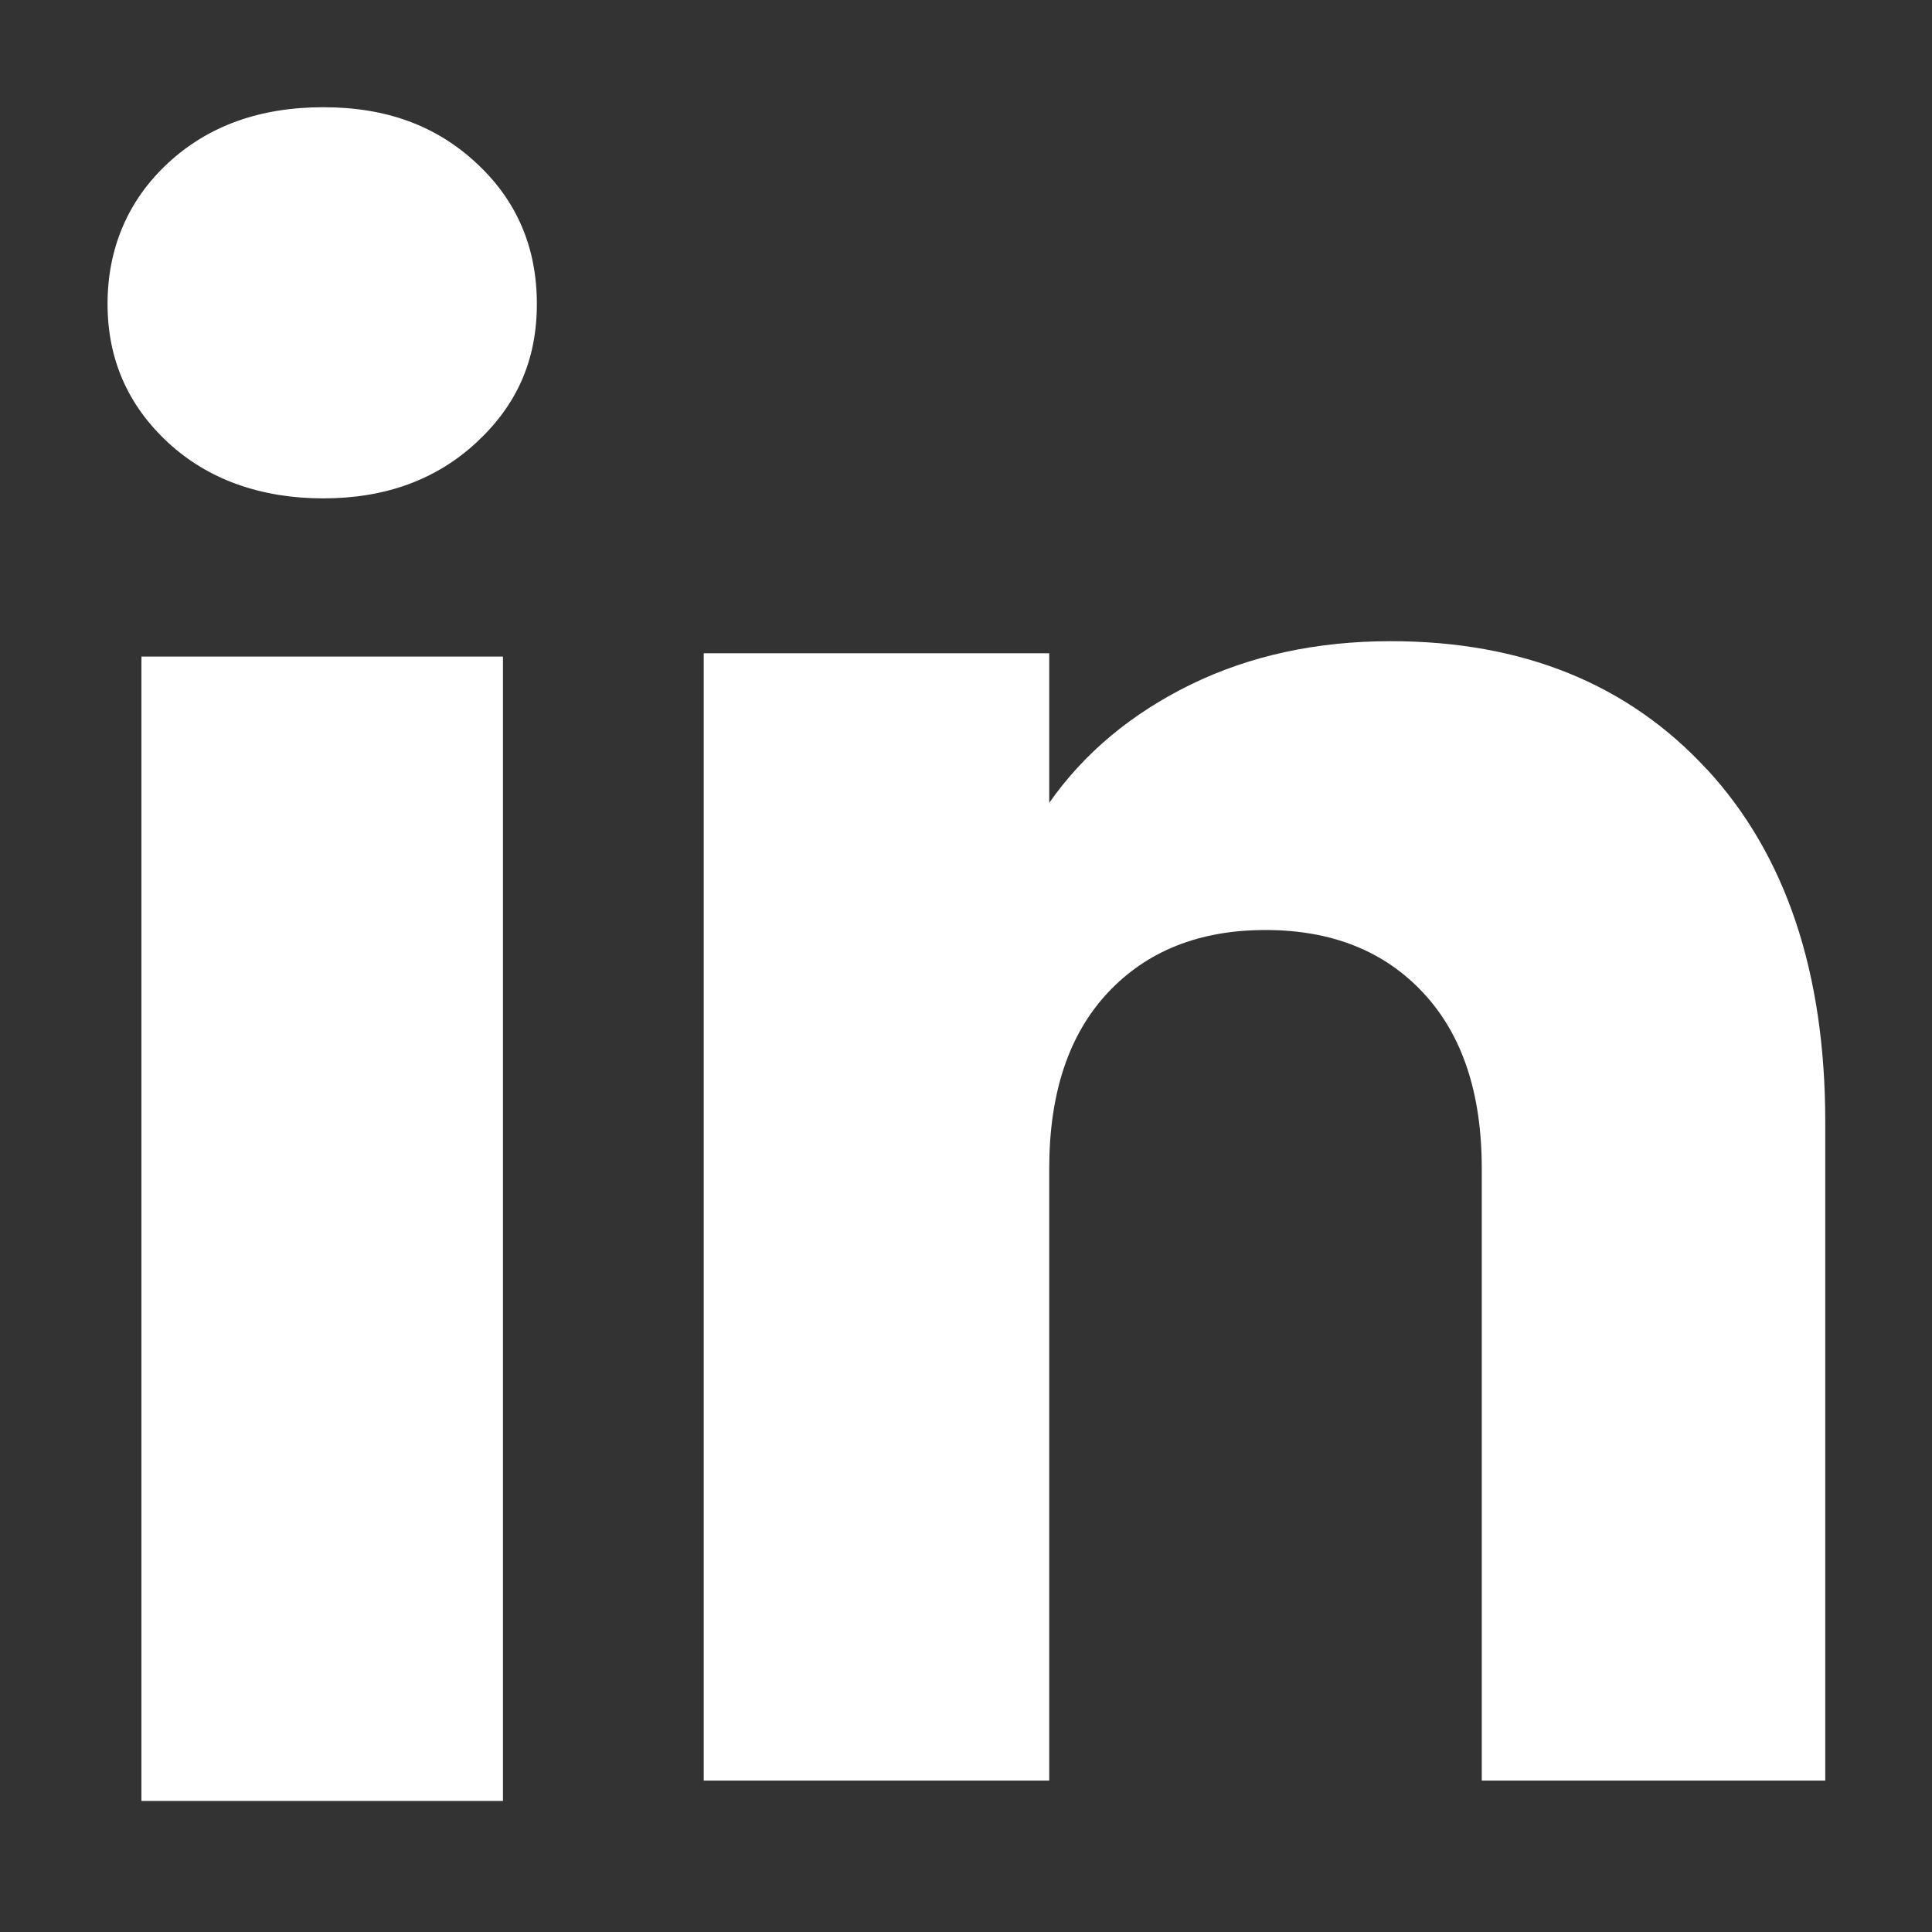 <svg width="24" height="24" viewBox="0 0 24 24" fill="none" xmlns="http://www.w3.org/2000/svg">
<rect x="0" y="0" width="24" height="24" fill="#333333" stroke="none"/>
<path d="M2.085 5.495C1.585 5.031 1.336 4.457 1.336 3.775C1.336 3.092 1.585 2.492 2.085 2.028C2.584 1.564 3.227 1.332 4.016 1.332C4.804 1.332 5.422 1.564 5.92 2.028C6.42 2.492 6.669 3.074 6.669 3.775C6.669 4.475 6.42 5.031 5.92 5.495C5.42 5.959 4.786 6.191 4.016 6.191C3.246 6.191 2.584 5.959 2.085 5.495ZM6.248 8.156L6.248 22.372L1.757 22.372L1.757 8.156L6.248 8.156Z" fill="white"/>
<path d="M21.205 9.557C22.184 10.62 22.674 12.08 22.674 13.937L22.674 22.119L18.407 22.119L18.407 14.515C18.407 13.578 18.164 12.85 17.678 12.331C17.193 11.812 16.54 11.553 15.72 11.553C14.9 11.553 14.248 11.813 13.762 12.331C13.277 12.85 13.034 13.578 13.034 14.515L13.034 22.119L8.742 22.119L8.742 8.115L13.034 8.115L13.034 9.973C13.469 9.353 14.055 8.865 14.791 8.504C15.527 8.145 16.356 7.965 17.276 7.965C18.916 7.965 20.226 8.497 21.204 9.558L21.205 9.557Z" fill="white"/>
</svg>
